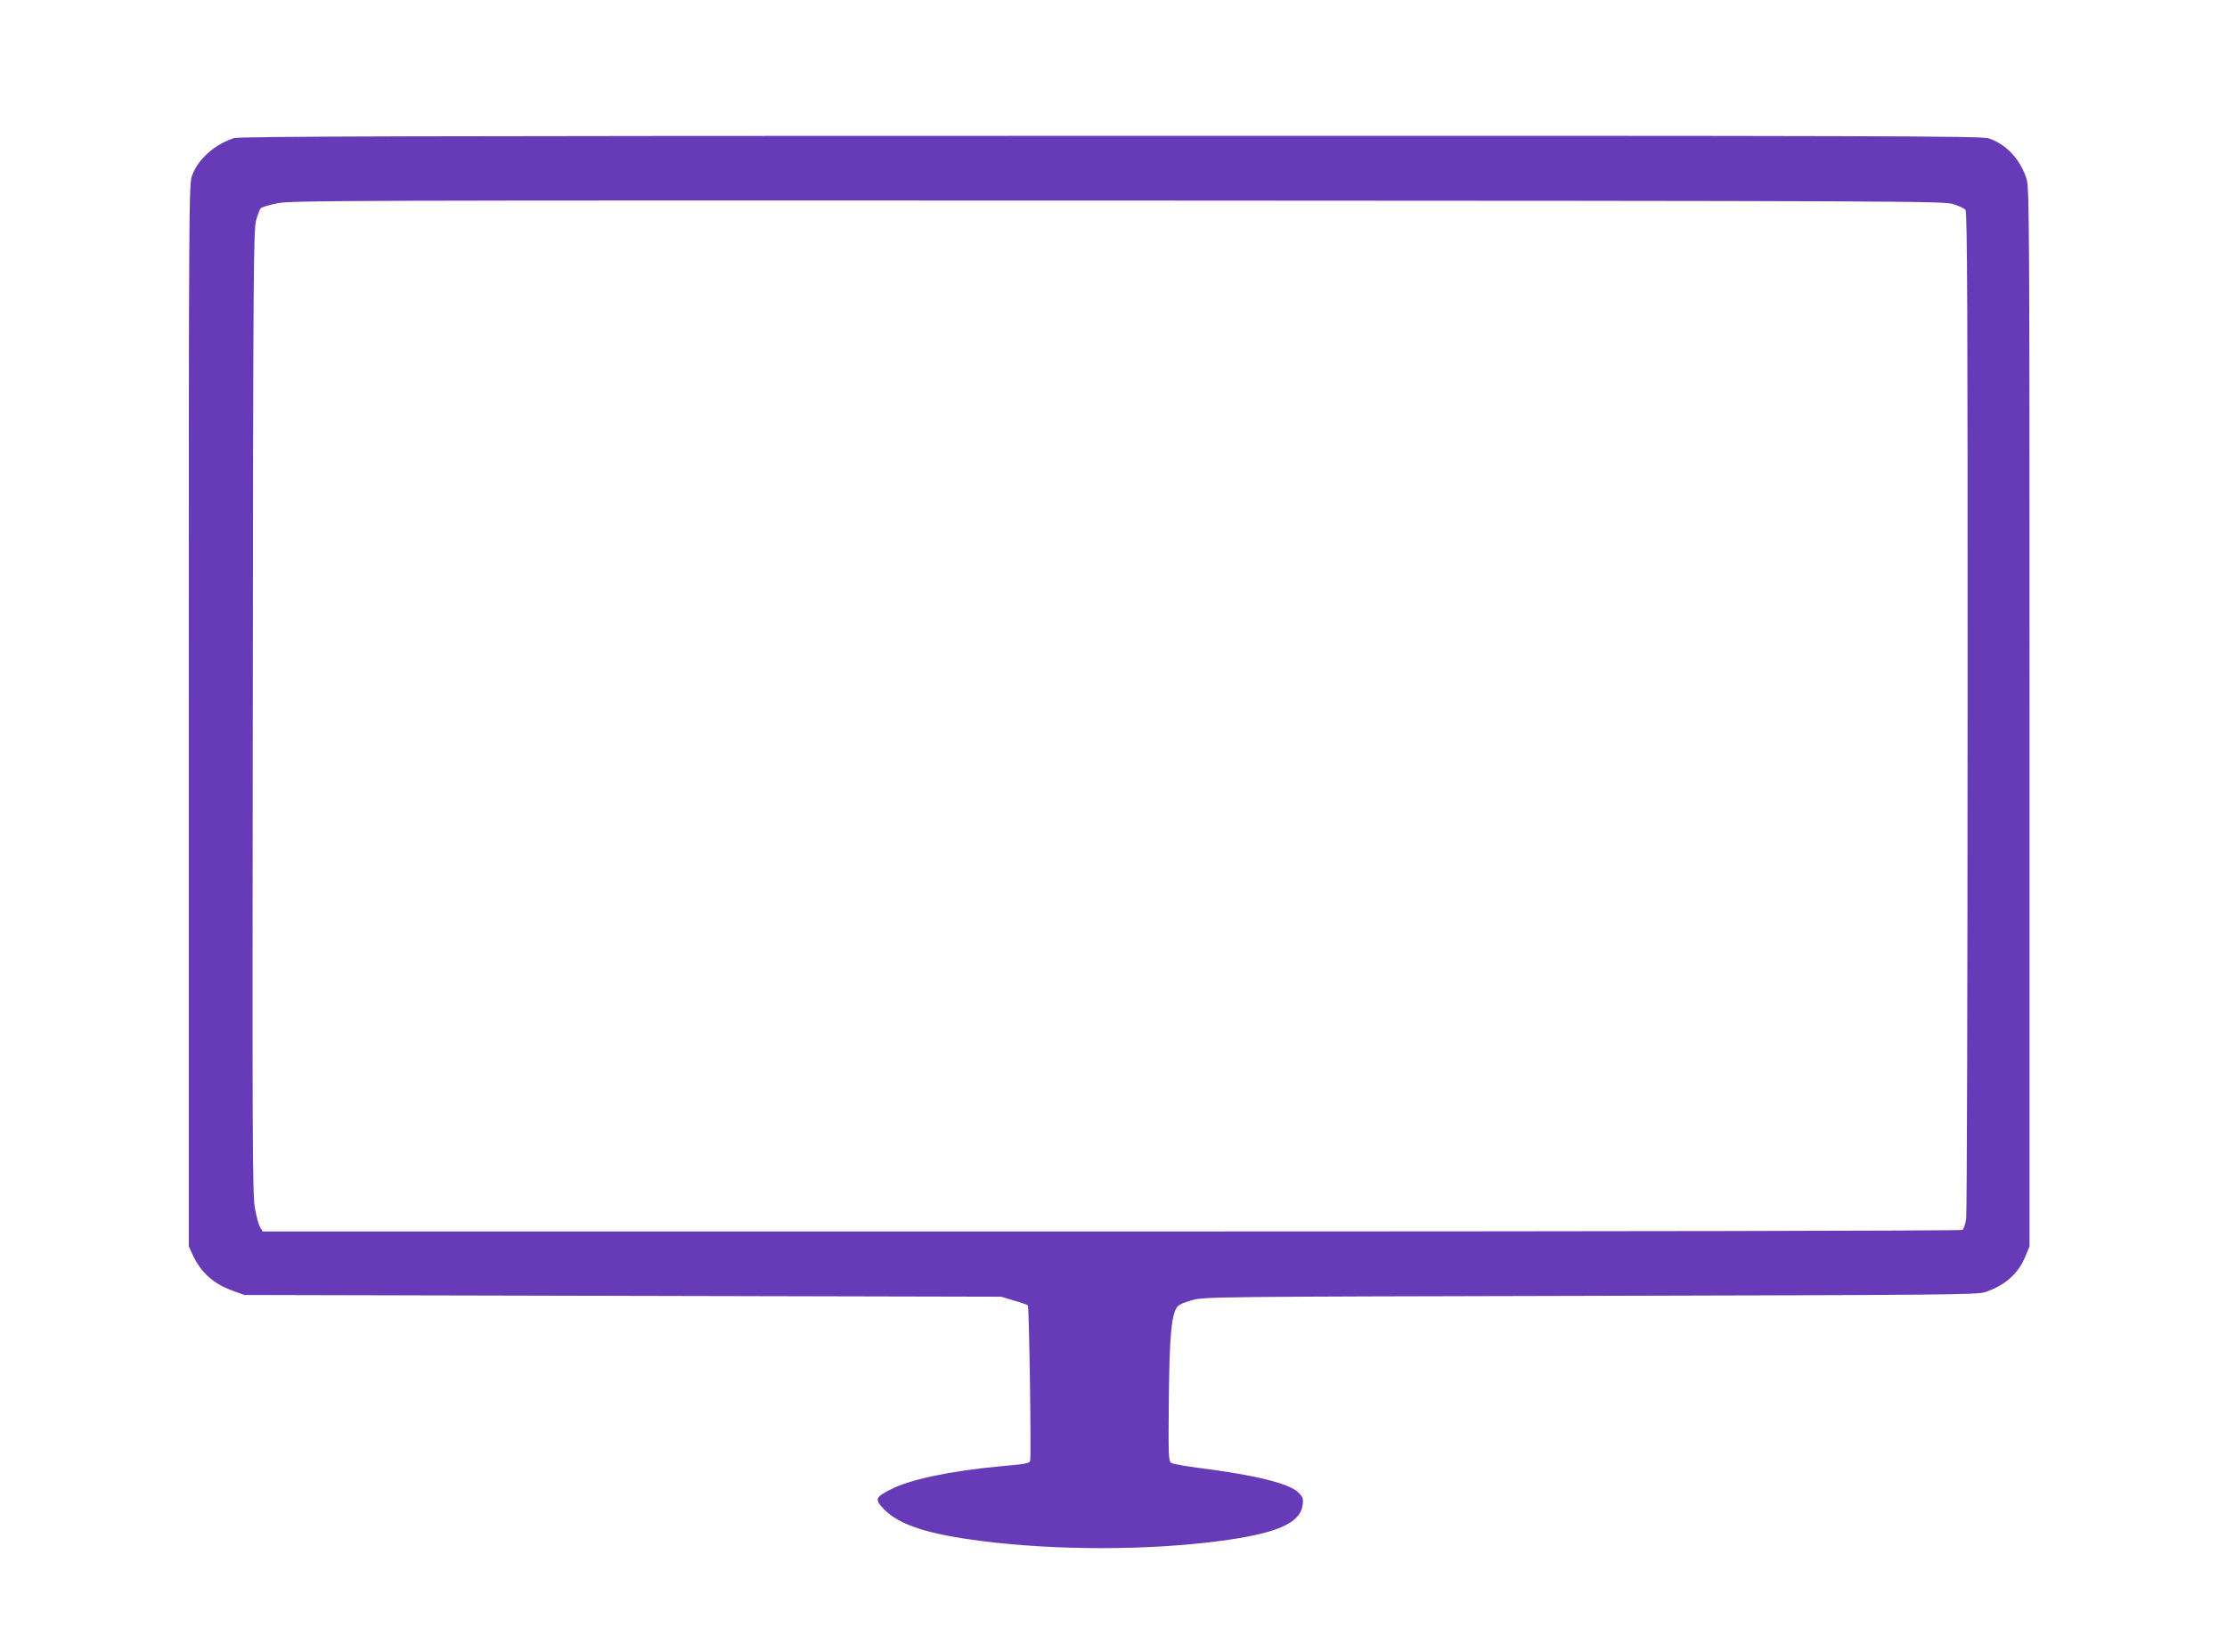 <?xml version="1.0" standalone="no"?>
<!DOCTYPE svg PUBLIC "-//W3C//DTD SVG 20010904//EN"
 "http://www.w3.org/TR/2001/REC-SVG-20010904/DTD/svg10.dtd">
<svg version="1.0" xmlns="http://www.w3.org/2000/svg"
 width="1280pt" height="950pt" viewBox="0 0 1280 950"
 preserveAspectRatio="xMidYMid meet">
<g transform="translate(0,950) scale(0.1,-0.1)"
fill="#673ab7" stroke="none">
<path d="M1345 8706 c-111 -35 -209 -123 -242 -218 -17 -51 -18 -171 -18
-3103 l0 -3050 22 -48 c48 -104 120 -168 234 -209 l64 -23 2175 -5 2175 -5 73
-22 c40 -11 76 -24 80 -28 7 -7 20 -870 13 -893 -4 -15 -17 -18 -171 -32 -284
-26 -517 -75 -629 -132 -92 -47 -95 -57 -41 -114 88 -91 251 -144 565 -184
428 -54 948 -54 1361 0 331 43 467 102 481 208 5 36 2 45 -24 71 -52 52 -245
100 -560 140 -84 11 -160 24 -170 30 -17 9 -18 32 -15 368 4 363 14 477 47
528 8 13 38 27 86 40 72 20 124 20 2294 25 2027 5 2224 6 2267 22 114 39 190
107 230 207 l23 56 0 3040 c0 2863 -1 3043 -17 3096 -35 113 -121 204 -220
234 -46 13 -597 15 -5047 14 -4006 0 -5004 -3 -5036 -13z m9880 -379 c33 -10
66 -25 72 -34 10 -13 13 -603 12 -2877 0 -1574 -4 -2887 -8 -2919 -4 -33 -13
-62 -22 -68 -8 -5 -1976 -9 -4891 -9 l-4878 0 -14 23 c-9 12 -22 63 -31 112
-14 80 -15 392 -12 2855 2 2511 4 2770 19 2823 9 33 21 64 27 70 6 6 48 19 94
28 77 17 367 17 4827 16 4521 -2 4748 -3 4805 -20z"/>
</g>
</svg>
